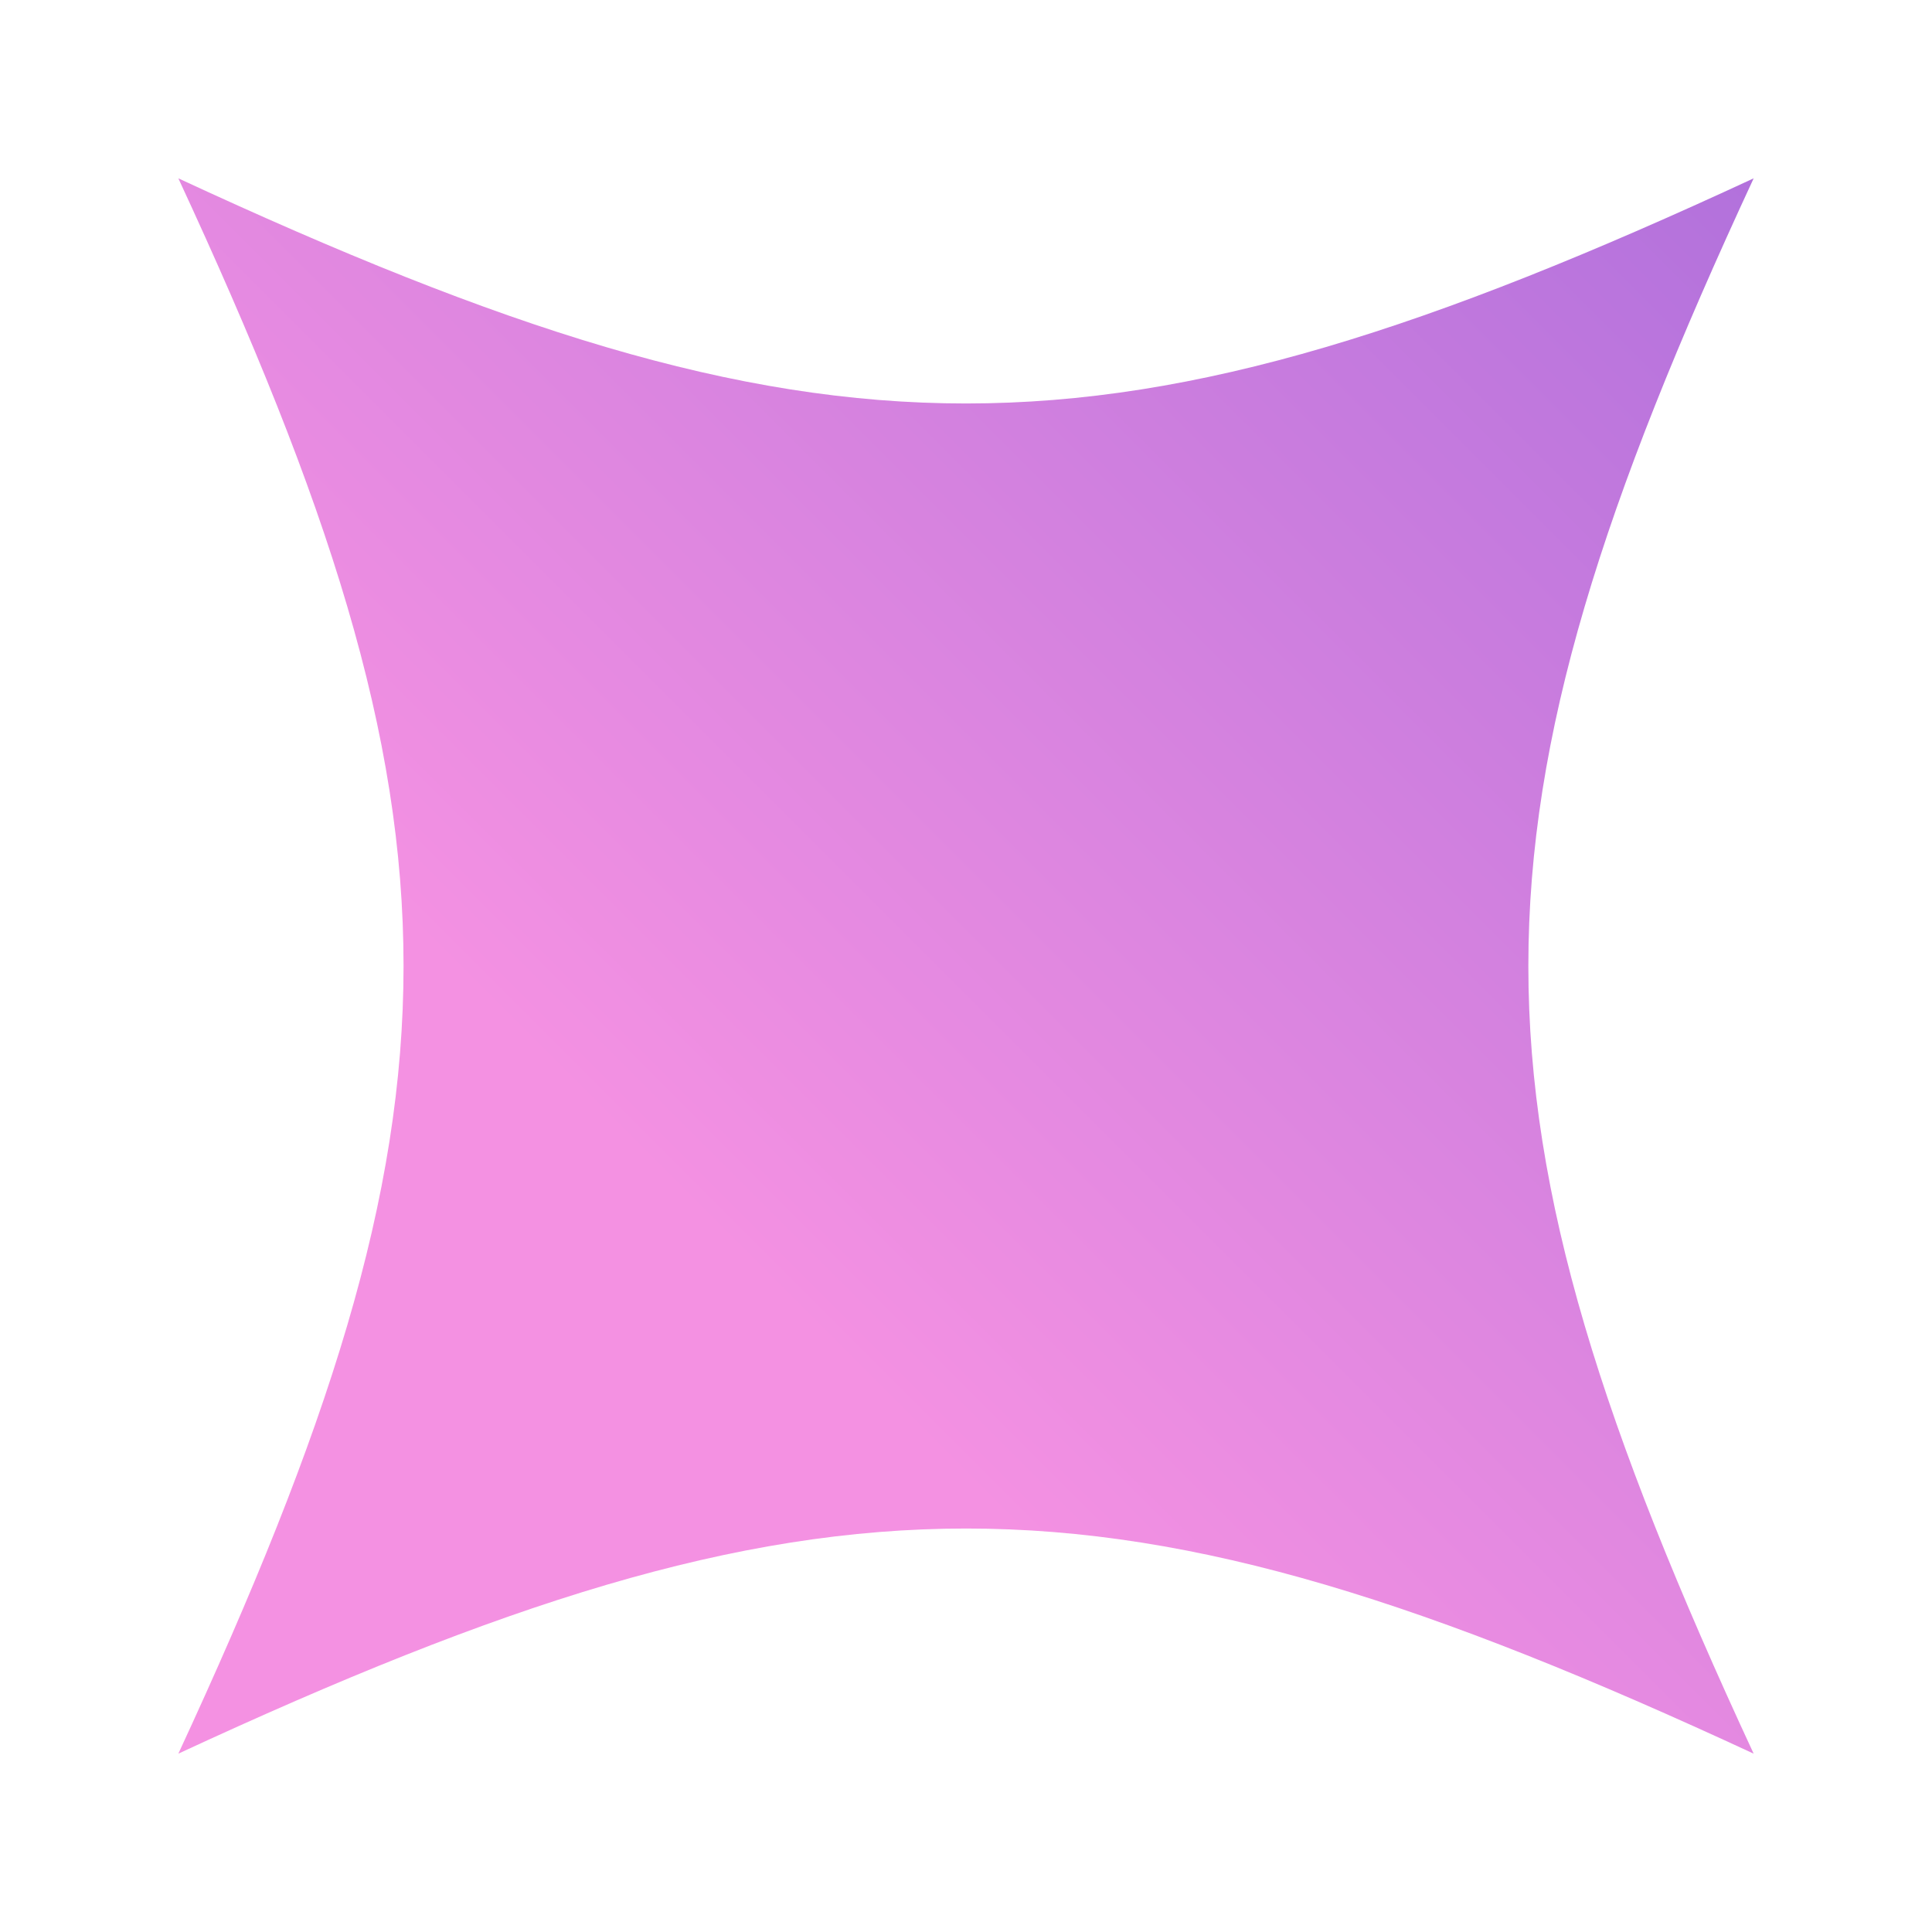 <svg width="130" height="130" viewBox="0 0 130 130" fill="none" xmlns="http://www.w3.org/2000/svg">
<path d="M118 118C74.466 97.801 55.553 97.801 12 118C32.196 74.458 32.214 55.542 12 12C55.534 32.199 74.448 32.199 118 12C97.786 55.542 97.786 74.458 118 118Z" fill="url(#paint0_linear_1830_9066)"/>
<defs>
<linearGradient id="paint0_linear_1830_9066" x1="118" y1="12" x2="47.5" y2="82.5" gradientUnits="userSpaceOnUse">
<stop stop-color="#B271DC"/>
<stop offset="1" stop-color="#F491E2"/>
</linearGradient>
</defs>
</svg>
